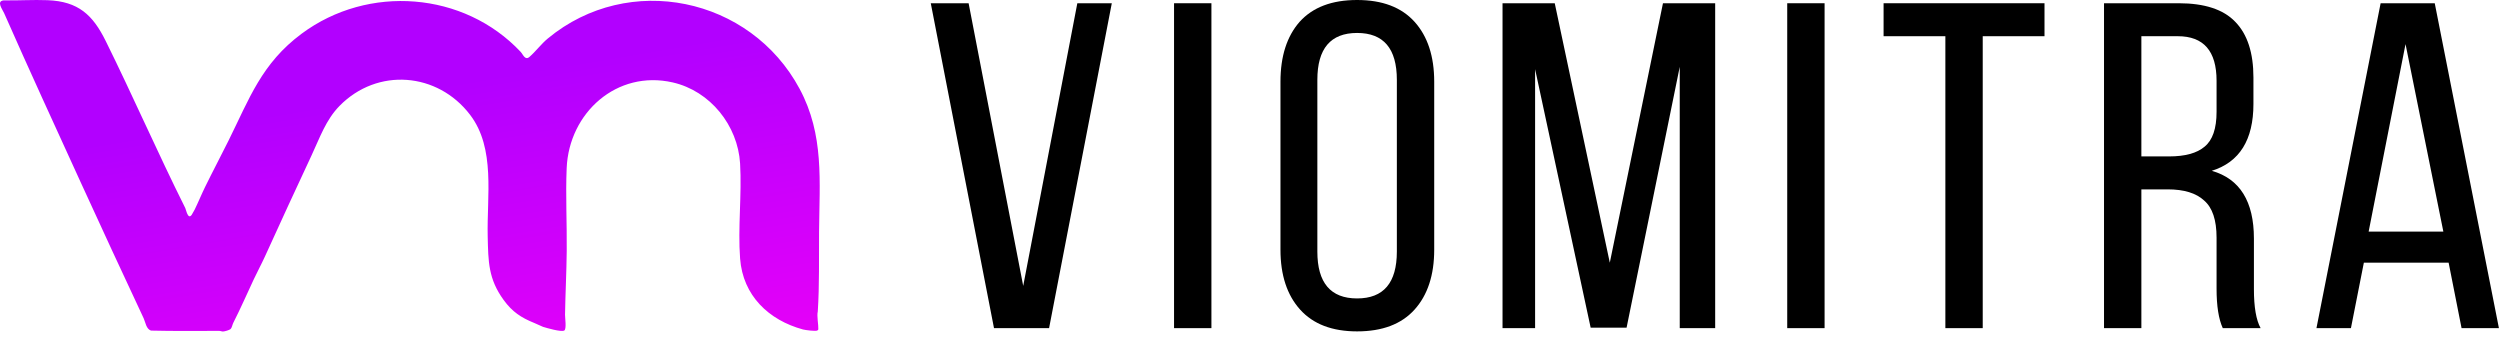<svg width="155" height="21" viewBox="0 0 155 21" fill="none" xmlns="http://www.w3.org/2000/svg">
<g clip-path="url(#clip0_4120_2017)">
<path d="M33.122 20.023C32.31 19.694 31.762 19.336 31.227 18.6C30.274 17.29 30.273 16.221 30.237 14.65C30.18 12.163 30.73 9.201 29.15 7.124C27.133 4.474 23.396 4.173 21.05 6.567C20.201 7.433 19.829 8.54 19.323 9.619C18.337 11.723 17.381 13.805 16.418 15.92C16.2 16.398 15.957 16.841 15.73 17.326C15.312 18.218 14.919 19.122 14.465 20.014C14.41 20.121 14.379 20.32 14.297 20.399C14.229 20.466 13.917 20.554 13.821 20.554C13.748 20.554 13.67 20.514 13.585 20.514C12.182 20.516 10.776 20.532 9.374 20.497C9.063 20.416 9.017 19.968 8.908 19.737C7.593 16.928 6.291 14.123 5.007 11.312C3.42 7.835 1.798 4.314 0.255 0.814C0.148 0.573 -0.251 0.065 0.238 0.023C1.141 0.039 2.052 -0.025 2.955 0.012C4.857 0.089 5.751 0.92 6.552 2.538C8.251 5.971 9.768 9.459 11.485 12.895C11.542 13.008 11.649 13.639 11.882 13.325C11.911 13.285 12.04 13.054 12.068 12.999C12.297 12.532 12.489 12.054 12.716 11.591C13.179 10.644 13.69 9.682 14.163 8.73C15.466 6.104 16.222 3.93 18.703 2.088C22.837 -0.983 28.763 -0.522 32.275 3.21C32.437 3.383 32.554 3.765 32.827 3.527C33.207 3.199 33.548 2.73 33.971 2.381C38.98 -1.758 46.523 -0.182 49.575 5.506C51.111 8.365 50.806 11.251 50.782 14.37C50.769 16.018 50.808 17.668 50.703 19.309C50.633 19.596 50.751 20.161 50.736 20.409C50.734 20.449 50.699 20.475 50.666 20.495C50.557 20.547 49.926 20.466 49.785 20.427C47.67 19.851 46.059 18.338 45.886 16.029C45.742 14.13 46 12.056 45.886 10.142C45.745 7.779 44.037 5.642 41.711 5.111C38.245 4.319 35.281 6.988 35.134 10.419C35.062 12.104 35.154 13.862 35.137 15.559C35.124 16.871 35.054 18.201 35.032 19.514C35.029 19.702 35.139 20.416 34.979 20.495C34.781 20.593 33.914 20.34 33.668 20.265" fill="url(#paint0_linear_4120_2017)"/>
<path d="M57.708 0.201H60.054L63.439 17.726L66.794 0.201H68.932L65.043 20.345H61.628L57.708 0.201Z" fill="black"/>
<path d="M72.791 0.201H75.108V20.345H72.791V0.201Z" fill="black"/>
<path d="M79.389 15.482V5.065C79.389 3.492 79.785 2.254 80.577 1.352C81.389 0.451 82.576 0 84.14 0C85.704 0 86.892 0.451 87.703 1.352C88.515 2.254 88.921 3.492 88.921 5.065V15.482C88.921 17.055 88.515 18.292 87.703 19.194C86.892 20.096 85.704 20.546 84.14 20.546C82.596 20.546 81.418 20.096 80.607 19.194C79.795 18.292 79.389 17.055 79.389 15.482ZM81.676 4.95V15.597C81.676 17.534 82.497 18.503 84.14 18.503C85.783 18.503 86.605 17.534 86.605 15.597V4.95C86.605 3.012 85.783 2.043 84.14 2.043C82.497 2.043 81.676 3.012 81.676 4.95Z" fill="black"/>
<path d="M104.144 4.144L100.848 20.316H98.621L95.176 4.288V20.345H93.157V0.201H96.394L99.808 16.287L103.104 0.201H106.341V20.345H104.144V4.144Z" fill="black"/>
<path d="M110.808 0.201H113.124V20.345H110.808V0.201Z" fill="black"/>
<path d="M122.929 20.345H120.613V2.245H116.782V0.201H126.759V2.245H122.929V20.345Z" fill="black"/>
<path d="M130.449 0.201H135.081C136.685 0.201 137.853 0.585 138.585 1.352C139.337 2.12 139.713 3.271 139.713 4.806V6.446C139.713 8.671 138.852 10.053 137.13 10.59C138.872 11.088 139.743 12.489 139.743 14.791V17.928C139.743 19.04 139.882 19.846 140.159 20.345H137.813C137.556 19.788 137.427 18.973 137.427 17.899V14.733C137.427 13.64 137.17 12.873 136.655 12.431C136.16 11.971 135.408 11.741 134.398 11.741H132.765V20.345H130.449V0.201ZM132.765 9.698H134.487C135.477 9.698 136.21 9.496 136.685 9.093C137.18 8.69 137.427 7.971 137.427 6.935V5.007C137.427 3.165 136.625 2.245 135.022 2.245H132.765V9.698Z" fill="black"/>
<path d="M151.815 16.287H146.559L145.758 20.345H143.62L147.599 0.201H150.954L154.933 20.345H152.617L151.815 16.287ZM149.143 2.734L146.856 14.359H151.488L149.143 2.734Z" fill="black"/>
</g>
<defs>
<linearGradient id="paint0_linear_4120_2017" x1="22.775" y1="6.059" x2="27.584" y2="34.283" gradientUnits="userSpaceOnUse">
<stop stop-color="#B200FF"/>
<stop offset="1" stop-color="#FF00F5"/>
</linearGradient>
<clipPath id="clip0_4120_2017">
<rect width="155" height="20.554" fill="white"/>
</clipPath>
</defs>
</svg>
